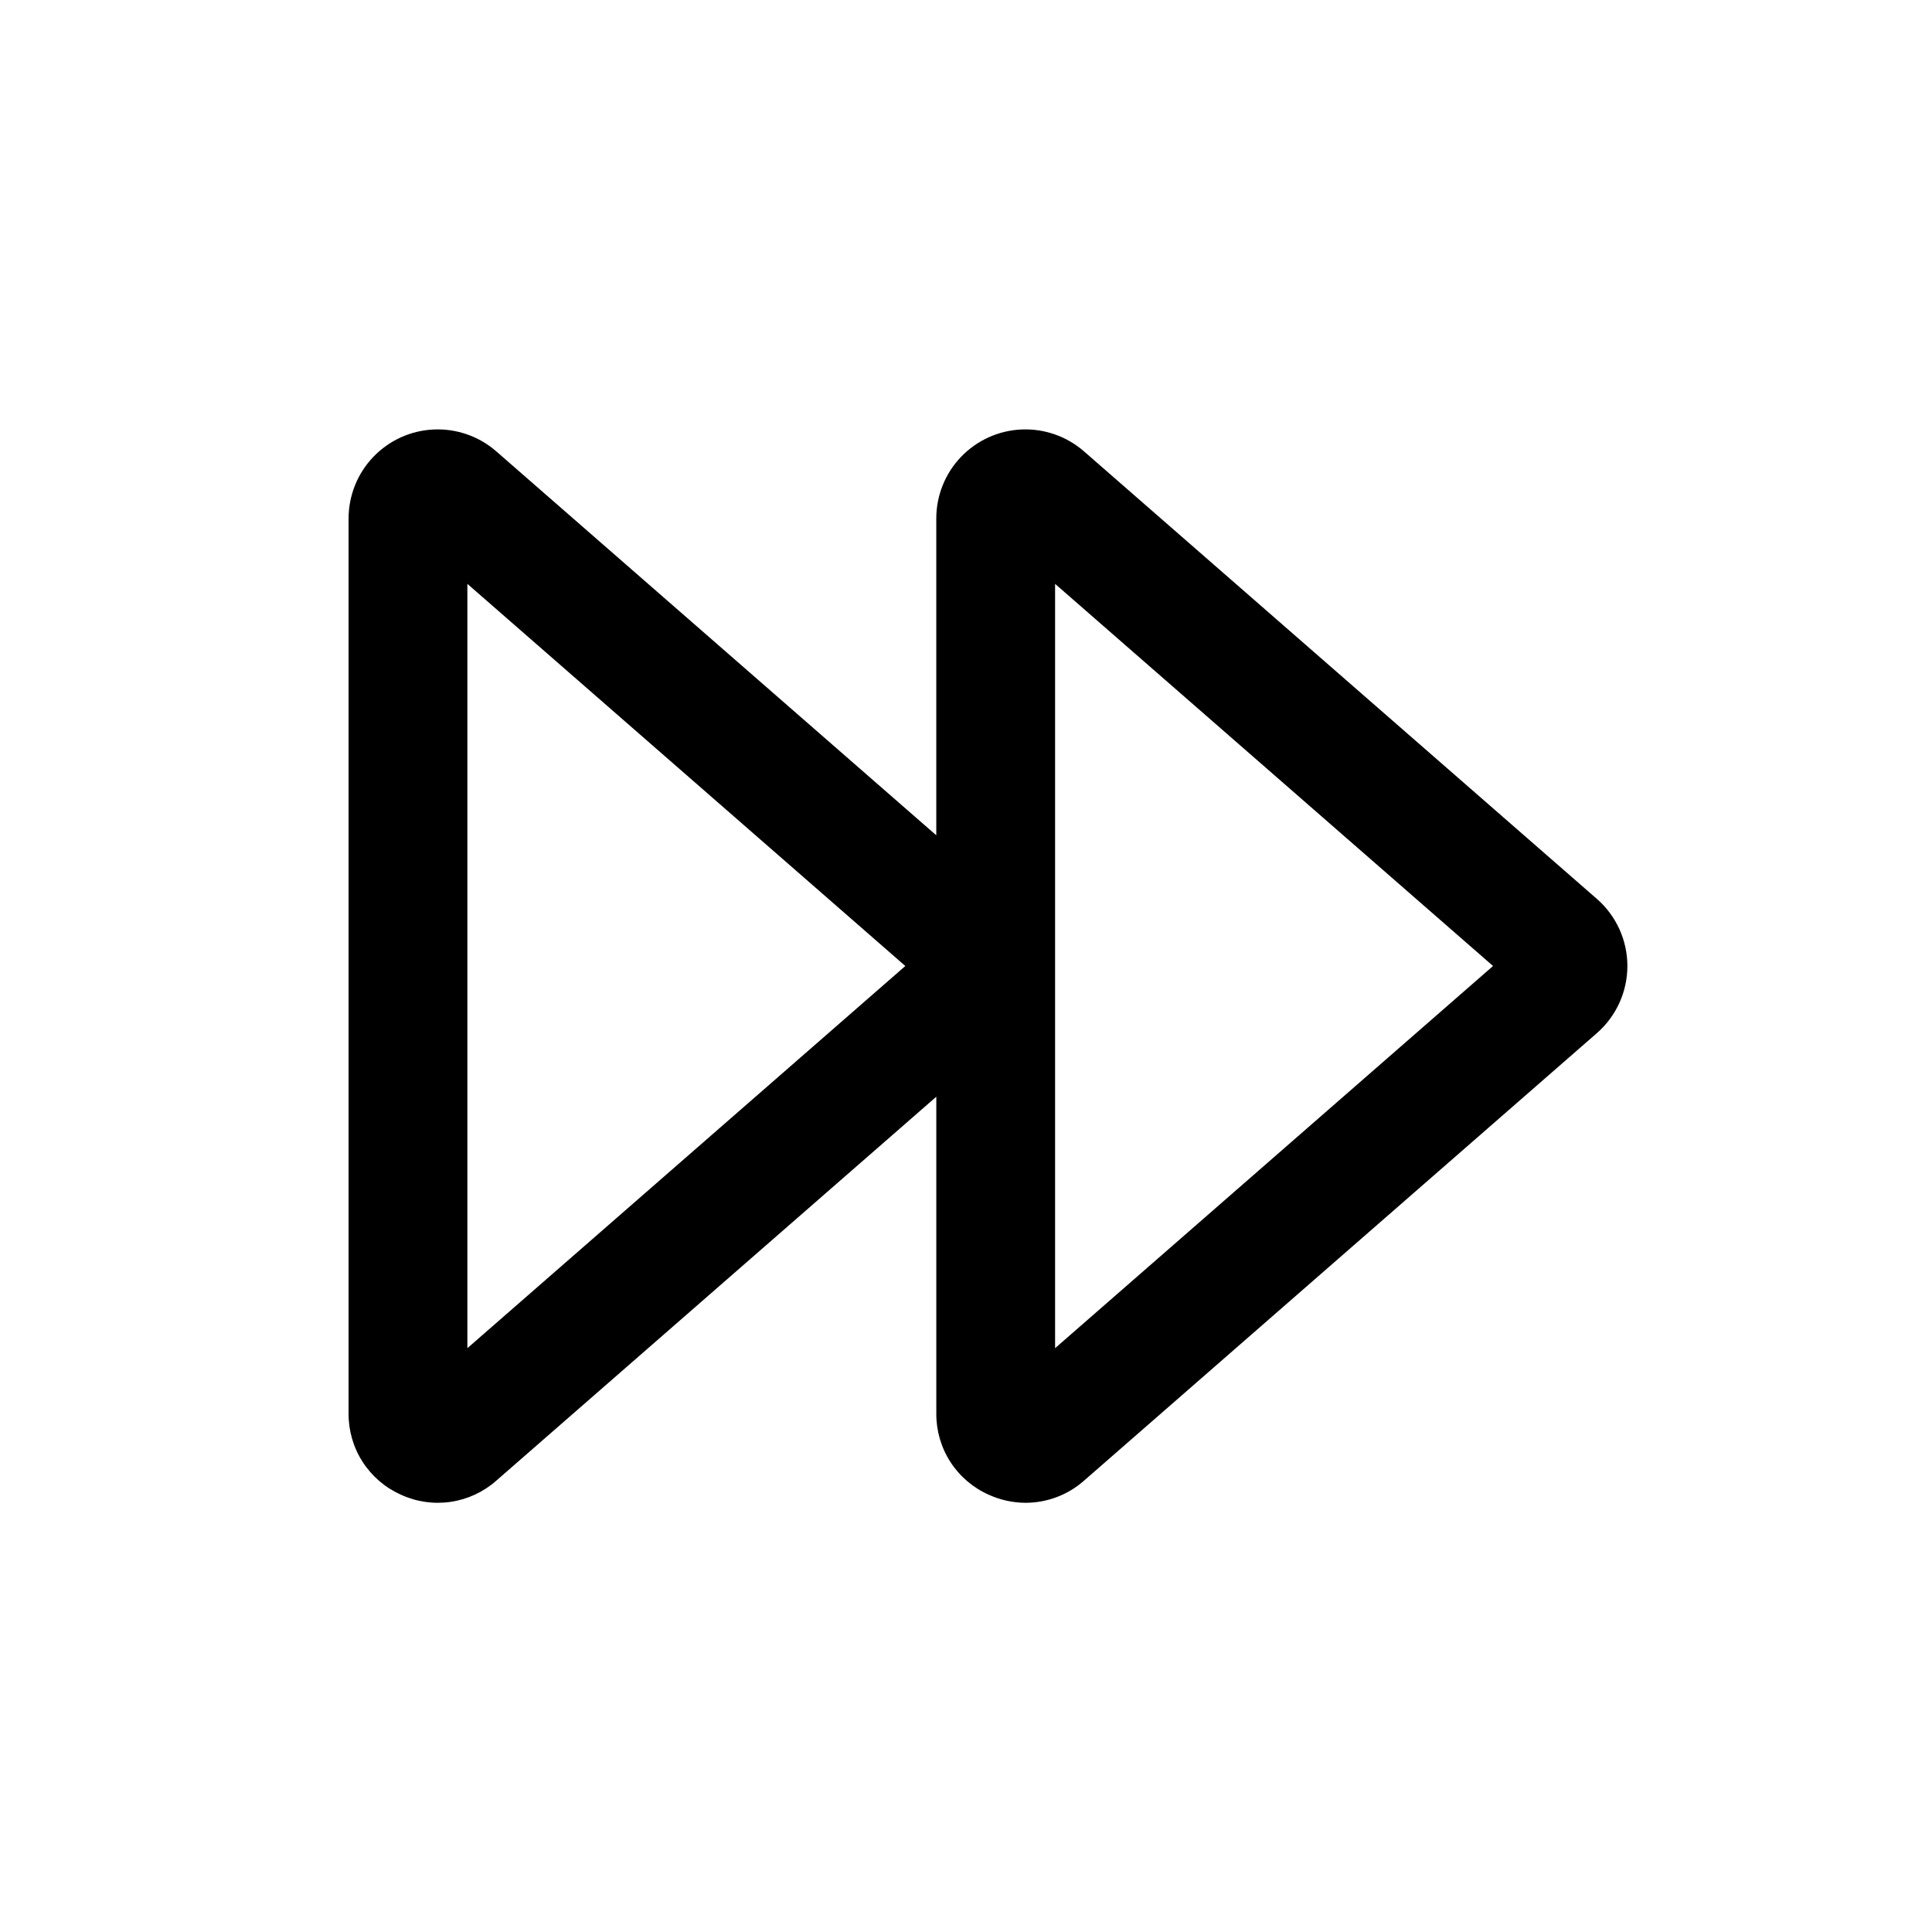 <?xml version="1.0" encoding="UTF-8"?>
<!-- Uploaded to: SVG Repo, www.svgrepo.com, Generator: SVG Repo Mixer Tools -->
<svg fill="#000000" width="800px" height="800px" version="1.1" viewBox="144 144 512 512" xmlns="http://www.w3.org/2000/svg">
 <path d="m567.18 382.21-135.91-118.59c-4.578-3.996-10.523-6.074-16.594-5.801-6.074 0.273-11.805 2.879-16.008 7.273-4.199 4.394-6.543 10.238-6.543 16.316v83.957l-116.61-101.75c-4.578-3.996-10.523-6.07-16.594-5.793-6.07 0.273-11.805 2.879-16 7.273-4.199 4.394-6.543 10.238-6.543 16.316v237.19c-0.031 4.539 1.262 8.992 3.719 12.809s5.973 6.836 10.121 8.688c4.121 1.906 8.711 2.57 13.203 1.91 4.496-0.656 8.699-2.609 12.102-5.617l116.61-101.75v83.961c-0.031 4.543 1.262 8.992 3.719 12.812 2.461 3.816 5.981 6.832 10.125 8.684 3.09 1.418 6.449 2.152 9.852 2.16 5.691-0.016 11.184-2.098 15.449-5.867l135.9-118.59c5.141-4.484 8.094-10.973 8.094-17.793 0-6.824-2.949-13.312-8.086-17.797zm-299.32 119.07v-202.55l116.06 101.27zm155.75 0v-202.55l116.06 101.27z"/>
</svg>